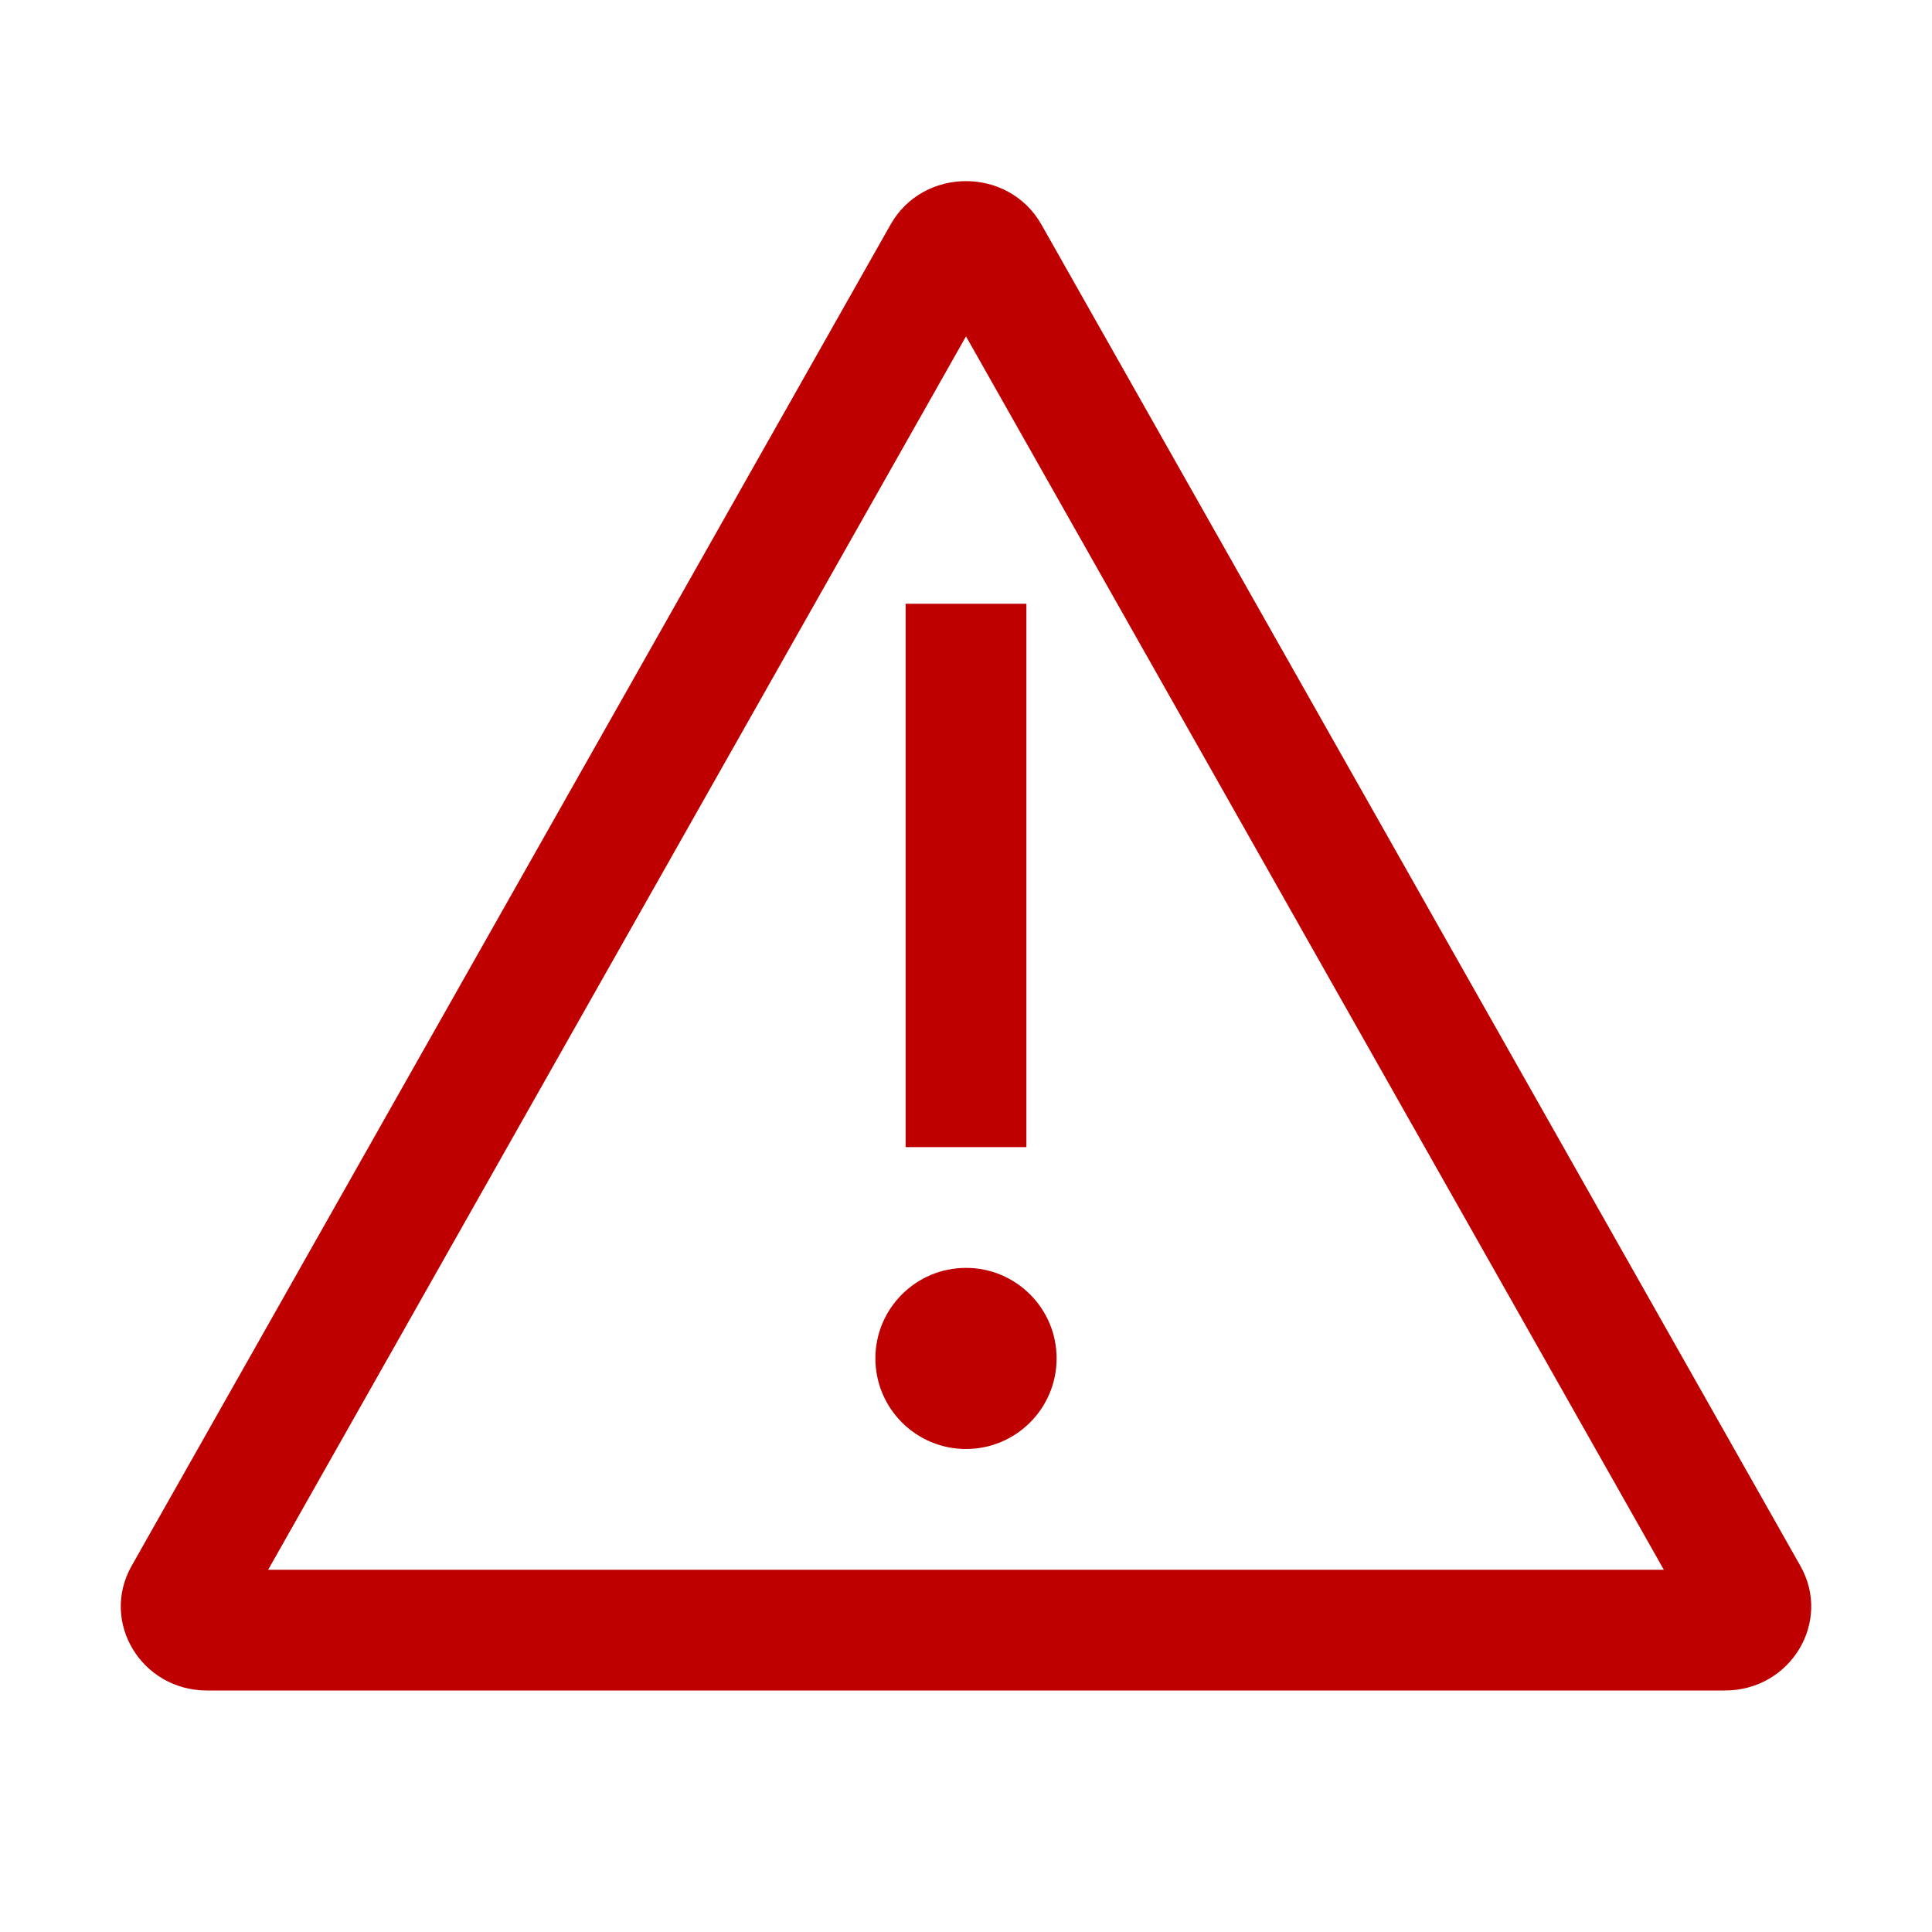 <svg width="20" height="20" viewBox="0 0 20 20" fill="none" xmlns="http://www.w3.org/2000/svg">
<path class="svgWarningImg" fill-rule="evenodd" clip-rule="evenodd" d="M2.776 16.25H17.224L10 3.482L2.776 16.25ZM18.638 16.211C18.965 16.79 18.536 17.5 17.856 17.5H2.143C1.464 17.5 1.035 16.79 1.362 16.211L9.219 2.325C9.388 2.025 9.694 1.875 10 1.875C10.306 1.875 10.611 2.025 10.781 2.325L18.638 16.211Z" fill="#BF0000"/>
<path fill-rule="evenodd" clip-rule="evenodd" d="M9.375 11.875H10.625V6.25H9.375V11.875Z" fill="#BF0000"/>
<path fill-rule="evenodd" clip-rule="evenodd" d="M9.062 14.062C9.062 14.58 9.482 15 10 15C10.518 15 10.938 14.58 10.938 14.062C10.938 13.545 10.518 13.125 10 13.125C9.482 13.125 9.062 13.545 9.062 14.062Z" fill="#BF0000"/>
</svg>
